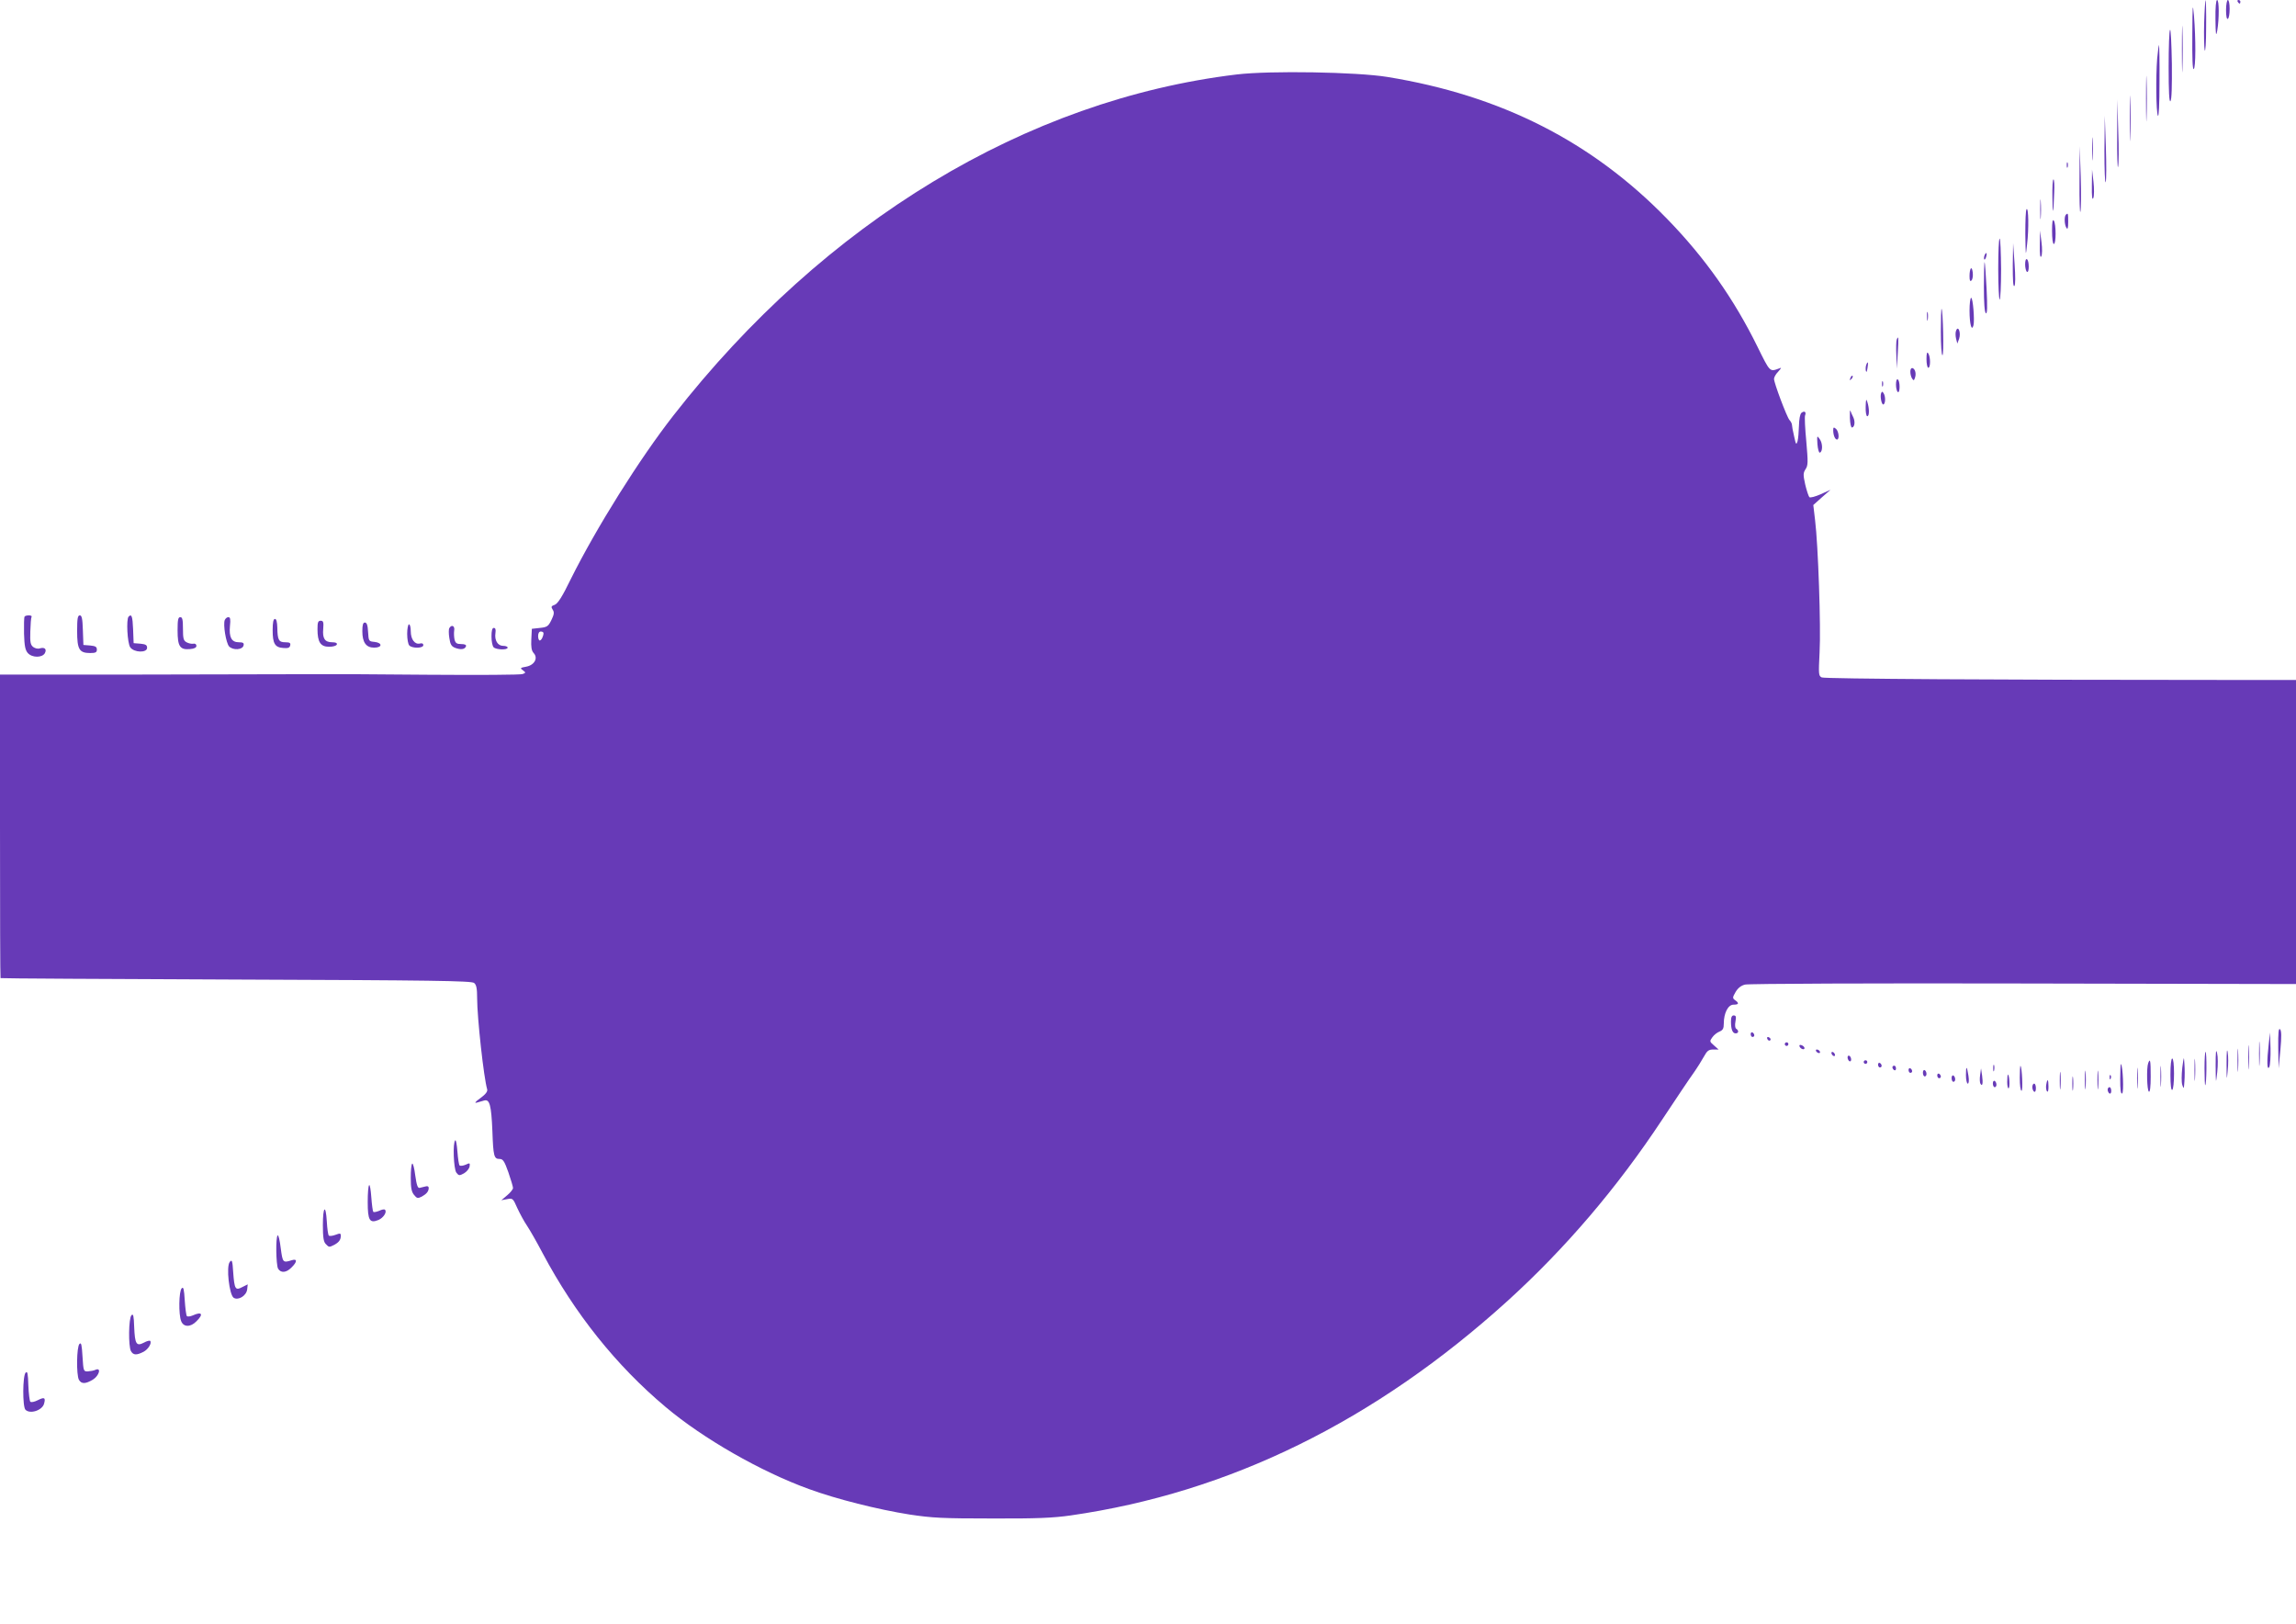 <?xml version="1.0" standalone="no"?>
<!DOCTYPE svg PUBLIC "-//W3C//DTD SVG 20010904//EN"
 "http://www.w3.org/TR/2001/REC-SVG-20010904/DTD/svg10.dtd">
<svg version="1.0" xmlns="http://www.w3.org/2000/svg"
 width="1280pt" height="905pt" viewBox="0 0 1280 905"
 preserveAspectRatio="xMidYMid meet">
<g transform="translate(0,905) scale(0.1,-0.1)"
fill="#673ab7" stroke="none">
<path d="M12222 8857 c-1 -130 1 -196 8 -192 11 7 12 164 1 300 -7 76 -8 59
-9 -108z"/>
<path d="M12288 8923 c-2 -71 0 -139 3 -153 4 -14 8 44 8 128 1 83 -1 152 -3
152 -2 0 -6 -57 -8 -127z"/>
<path d="M12351 8943 c1 -88 3 -100 10 -63 11 65 11 170 -1 170 -6 0 -10 -42
-9 -107z"/>
<path d="M12410 8994 c0 -34 4 -53 10 -49 6 3 10 28 10 56 0 27 -4 49 -10 49
-5 0 -10 -25 -10 -56z"/>
<path d="M12475 9040 c3 -5 8 -10 11 -10 2 0 4 5 4 10 0 6 -5 10 -11 10 -5 0
-7 -4 -4 -10z"/>
<path d="M12164 8775 c0 -115 2 -161 3 -102 2 59 2 154 0 210 -1 56 -3 8 -3
-108z"/>
<path d="M12098 8884 c-5 -4 -8 -97 -8 -208 0 -136 3 -197 10 -190 7 7 9 83 8
208 -2 109 -6 194 -10 190z"/>
<path d="M12026 8723 c-8 -105 -6 -294 4 -318 5 -12 9 62 9 188 1 114 -1 207
-3 207 -1 0 -6 -34 -10 -77z"/>
<path d="M11964 8500 c0 -113 2 -159 3 -102 2 56 2 148 0 205 -1 56 -3 10 -3
-103z"/>
<path d="M6895 8635 c-1173 -141 -2298 -821 -3140 -1900 -190 -243 -430 -626
-573 -913 -47 -97 -72 -136 -89 -143 -20 -7 -22 -11 -12 -27 10 -15 8 -27 -7
-58 -17 -35 -24 -40 -64 -44 l-45 -5 -3 -59 c-2 -42 1 -63 13 -76 26 -28 5
-67 -41 -76 -34 -6 -36 -8 -19 -20 17 -13 17 -14 -1 -21 -10 -5 -248 -6 -529
-4 -280 3 -584 4 -675 3 -91 0 -513 -1 -937 -2 l-773 0 0 -845 c0 -465 1 -846
3 -847 1 -2 592 -5 1313 -8 1091 -4 1314 -7 1327 -19 13 -10 17 -31 17 -86 0
-106 37 -444 56 -507 3 -12 -8 -27 -38 -49 -28 -20 -35 -29 -20 -25 12 3 31 9
42 12 30 8 39 -28 45 -170 5 -141 9 -156 40 -156 19 0 27 -12 49 -74 14 -41
26 -80 26 -88 0 -7 -14 -25 -32 -40 l-33 -28 32 6 c31 6 33 5 57 -50 14 -30
38 -75 54 -98 16 -24 55 -92 87 -153 179 -337 410 -626 685 -857 210 -177 532
-361 800 -458 153 -56 384 -114 561 -142 127 -19 182 -22 459 -22 250 -1 341
3 439 17 885 127 1697 526 2438 1198 319 290 607 626 860 1009 75 113 153 230
175 260 21 30 47 72 58 92 17 31 26 38 51 38 l30 0 -26 23 c-24 21 -25 23 -9
45 9 13 27 27 40 32 19 8 24 17 24 45 0 58 24 105 54 105 30 0 33 8 9 25 -15
11 -15 15 3 46 13 22 31 36 53 41 18 5 716 8 1552 6 l1519 -3 0 848 0 847
-437 0 c-1208 0 -2190 6 -2207 14 -18 9 -18 18 -12 140 8 142 -8 598 -25 736
l-10 85 48 43 48 42 -55 -25 c-30 -13 -58 -21 -63 -16 -4 4 -15 36 -23 70 -12
55 -12 64 2 86 14 21 14 39 4 154 -7 72 -10 137 -7 145 8 20 -3 28 -20 15 -8
-7 -13 -35 -14 -73 -1 -33 -4 -72 -8 -86 -7 -22 -9 -18 -19 28 -7 29 -12 58
-12 64 0 6 -6 19 -14 27 -15 18 -86 206 -86 229 0 9 10 27 23 40 20 23 21 25
2 17 -49 -18 -48 -18 -117 122 -131 266 -292 495 -503 712 -420 432 -927 689
-1560 792 -171 28 -655 36 -840 14z m-3865 -3114 c0 -17 -12 -41 -21 -41 -5 0
-9 11 -9 25 0 16 6 25 15 25 8 0 15 -4 15 -9z"/>
<path d="M11874 8390 c0 -113 2 -159 3 -102 2 56 2 148 0 205 -1 56 -3 10 -3
-103z"/>
<path d="M11803 8295 c-1 -110 2 -189 5 -175 4 14 5 104 1 200 l-5 175 -1
-200z"/>
<path d="M11732 8210 c0 -107 3 -186 7 -175 4 11 4 99 1 195 l-6 175 -2 -195z"/>
<path d="M11664 8220 c0 -58 1 -81 3 -52 2 28 2 76 0 105 -2 28 -3 5 -3 -53z"/>
<path d="M11593 8040 c-1 -107 2 -184 5 -170 4 14 5 102 2 195 l-6 170 -1
-195z"/>
<path d="M11522 8130 c0 -14 2 -19 5 -12 2 6 2 18 0 25 -3 6 -5 1 -5 -13z"/>
<path d="M11662 8015 c-1 -60 2 -83 8 -69 5 12 5 53 1 90 l-8 69 -1 -90z"/>
<path d="M11442 7948 c1 -107 6 -95 10 30 2 39 0 72 -4 72 -5 0 -7 -46 -6
-102z"/>
<path d="M11374 7885 c0 -49 1 -71 3 -48 2 23 2 64 0 90 -2 26 -3 8 -3 -42z"/>
<path d="M11298 7884 c-5 -4 -7 -66 -7 -138 2 -129 2 -130 10 -56 10 84 8 206
-3 194z"/>
<path d="M11517 7853 c-10 -10 -8 -56 3 -73 7 -11 10 -2 10 33 0 48 -1 52 -13
40z"/>
<path d="M11440 7763 c0 -42 4 -73 10 -73 13 0 13 110 0 130 -7 10 -10 -7 -10
-57z"/>
<path d="M11372 7685 c-1 -53 2 -75 8 -64 5 9 6 42 1 80 l-8 64 -1 -80z"/>
<path d="M11140 7550 c0 -93 4 -170 8 -170 4 0 8 76 8 170 -1 93 -4 170 -8
170 -5 0 -8 -76 -8 -170z"/>
<path d="M11221 7571 c0 -81 2 -122 9 -115 6 6 6 52 1 124 l-8 115 -2 -124z"/>
<path d="M11063 7625 c-3 -9 -3 -18 -1 -21 3 -3 8 4 11 16 6 23 -1 27 -10 5z"/>
<path d="M11290 7576 c0 -19 5 -38 10 -41 6 -4 10 8 10 29 0 19 -4 38 -10 41
-6 4 -10 -8 -10 -29z"/>
<path d="M11060 7452 c0 -92 4 -143 11 -148 8 -5 9 34 4 137 -4 79 -9 146 -11
148 -2 2 -4 -59 -4 -137z"/>
<path d="M10988 7554 c-5 -4 -8 -23 -8 -43 0 -25 3 -32 11 -24 6 6 9 25 7 43
-2 17 -6 28 -10 24z"/>
<path d="M10980 7318 c0 -74 12 -119 22 -81 7 29 -3 153 -13 153 -5 0 -9 -33
-9 -72z"/>
<path d="M10820 7202 c0 -76 4 -132 9 -132 9 0 3 249 -5 259 -2 2 -4 -55 -4
-127z"/>
<path d="M10743 7285 c0 -22 2 -30 4 -17 2 12 2 30 0 40 -3 9 -5 -1 -4 -23z"/>
<path d="M10905 7207 c-4 -9 -4 -29 0 -45 l7 -27 10 27 c11 33 -5 77 -17 45z"/>
<path d="M10574 7157 c-3 -8 -4 -47 -2 -88 l3 -74 5 88 c5 87 4 99 -6 74z"/>
<path d="M10740 7048 c0 -27 5 -48 10 -48 13 0 13 60 0 80 -7 11 -10 2 -10
-32z"/>
<path d="M10404 7016 c-3 -8 -4 -23 -2 -33 3 -11 6 -6 9 15 6 34 2 42 -7 18z"/>
<path d="M10650 6978 c0 -12 4 -30 10 -38 8 -12 10 -12 15 2 9 23 3 50 -12 56
-8 2 -13 -5 -13 -20z"/>
<path d="M10316 6943 c-6 -14 -5 -15 5 -6 7 7 10 15 7 18 -3 3 -9 -2 -12 -12z"/>
<path d="M10570 6906 c0 -19 5 -38 10 -41 6 -4 10 8 10 29 0 19 -4 38 -10 41
-6 4 -10 -8 -10 -29z"/>
<path d="M10492 6910 c0 -14 2 -19 5 -12 2 6 2 18 0 25 -3 6 -5 1 -5 -13z"/>
<path d="M10487 6858 c-7 -20 4 -69 14 -62 11 7 11 45 0 62 -7 11 -9 11 -14 0z"/>
<path d="M10401 6783 c-1 -29 3 -53 9 -53 12 0 12 44 0 80 -6 20 -8 14 -9 -27z"/>
<path d="M10313 6720 c1 -30 6 -54 12 -53 15 3 18 33 7 57 -6 11 -13 28 -16
36 -3 8 -4 -10 -3 -40z"/>
<path d="M10220 6652 c0 -27 10 -52 21 -52 15 0 10 47 -6 60 -12 10 -15 9 -15
-8z"/>
<path d="M10132 6575 c2 -27 8 -49 13 -48 17 4 17 52 0 75 -15 22 -16 21 -13
-27z"/>
<path d="M137 5613 c-3 -5 -4 -47 -3 -95 2 -69 7 -92 21 -108 24 -27 80 -27
95 -1 12 23 -1 35 -28 27 -10 -4 -26 0 -36 7 -16 12 -19 26 -17 87 1 40 4 77
7 82 3 4 -4 8 -15 8 -11 0 -22 -3 -24 -7z"/>
<path d="M430 5532 c0 -102 12 -122 73 -122 30 0 37 4 37 19 0 16 -8 20 -37
23 l-38 3 -3 83 c-2 64 -6 82 -17 82 -12 0 -15 -18 -15 -88z"/>
<path d="M717 5613 c-14 -14 -7 -148 9 -171 21 -30 94 -32 94 -3 0 16 -8 20
-37 23 l-38 3 -3 78 c-3 71 -8 87 -25 70z"/>
<path d="M990 5536 c0 -89 13 -109 69 -104 24 2 36 8 36 18 0 9 -7 14 -17 12
-10 -2 -27 2 -38 8 -17 9 -20 21 -20 75 0 51 -3 65 -15 65 -12 0 -15 -15 -15
-74z"/>
<path d="M1253 5594 c-10 -26 7 -127 24 -147 22 -23 76 -20 81 6 3 13 -3 17
-27 17 -40 0 -55 28 -49 91 4 37 2 49 -9 49 -7 0 -16 -7 -20 -16z"/>
<path d="M1520 5537 c0 -75 13 -96 60 -99 26 -2 35 1 38 15 3 13 -3 17 -28 17
-36 0 -43 13 -44 82 -1 31 -5 48 -13 48 -9 0 -13 -19 -13 -63z"/>
<path d="M1770 5543 c0 -72 17 -98 64 -98 23 0 41 5 44 13 2 8 -7 12 -26 12
-41 0 -55 21 -50 75 3 38 0 45 -14 45 -15 0 -18 -9 -18 -47z"/>
<path d="M2020 5532 c0 -63 21 -92 66 -92 46 0 47 27 2 32 -32 3 -33 4 -36 56
-2 37 -7 52 -18 52 -10 0 -14 -13 -14 -48z"/>
<path d="M2270 5517 c0 -29 5 -58 12 -65 17 -17 78 -16 78 2 0 9 -7 12 -19 9
-28 -7 -51 23 -51 68 0 21 -4 39 -10 39 -5 0 -10 -24 -10 -53z"/>
<path d="M2505 5549 c-4 -6 -4 -31 0 -55 5 -36 12 -47 32 -55 32 -12 55 -9 61
9 2 8 -7 12 -27 12 -24 0 -32 5 -37 25 -3 14 -4 37 -2 50 5 26 -14 36 -27 14z"/>
<path d="M2740 5502 c0 -26 5 -53 12 -60 14 -14 78 -16 78 -2 0 6 -11 10 -25
10 -30 0 -49 31 -43 71 3 20 0 29 -9 29 -9 0 -13 -15 -13 -48z"/>
<path d="M9650 3356 c0 -44 9 -66 26 -66 17 0 19 16 3 26 -6 4 -8 20 -4 40 5
27 3 34 -10 34 -10 0 -15 -10 -15 -34z"/>
<path d="M12701 3210 l2 -115 10 103 c7 75 6 107 -2 115 -8 8 -11 -19 -10
-103z"/>
<path d="M9760 3286 c0 -9 5 -16 10 -16 6 0 10 4 10 9 0 6 -4 13 -10 16 -5 3
-10 -1 -10 -9z"/>
<path d="M12648 3231 c-11 -94 -10 -151 3 -129 5 10 8 57 7 105 l-3 88 -7 -64z"/>
<path d="M12594 3175 c0 -60 1 -84 3 -52 2 32 2 81 0 110 -2 29 -3 3 -3 -58z"/>
<path d="M9852 3261 c4 -13 18 -16 19 -4 0 4 -5 9 -11 12 -7 2 -11 -2 -8 -8z"/>
<path d="M12534 3155 c0 -60 1 -84 3 -52 2 32 2 81 0 110 -2 29 -3 3 -3 -58z"/>
<path d="M9950 3230 c0 -5 5 -10 10 -10 6 0 10 5 10 10 0 6 -4 10 -10 10 -5 0
-10 -4 -10 -10z"/>
<path d="M12474 3140 c0 -58 1 -81 3 -52 2 28 2 76 0 105 -2 28 -3 5 -3 -53z"/>
<path d="M10032 3218 c5 -15 28 -23 28 -10 0 5 -7 13 -16 16 -10 4 -14 1 -12
-6z"/>
<path d="M12413 3120 c0 -92 1 -97 6 -40 4 36 4 83 0 105 -4 25 -6 1 -6 -65z"/>
<path d="M12352 3110 c1 -105 1 -105 9 -35 4 38 4 85 -1 105 -6 26 -8 7 -8
-70z"/>
<path d="M10125 3190 c3 -5 11 -10 16 -10 6 0 7 5 4 10 -3 6 -11 10 -16 10 -6
0 -7 -4 -4 -10z"/>
<path d="M10210 3181 c0 -5 5 -13 10 -16 6 -3 10 -2 10 4 0 5 -4 13 -10 16 -5
3 -10 2 -10 -4z"/>
<path d="M12290 3095 c0 -54 2 -96 4 -94 8 7 9 179 2 186 -3 3 -6 -38 -6 -92z"/>
<path d="M12234 3085 c0 -55 1 -76 3 -47 2 29 2 74 0 100 -2 26 -3 2 -3 -53z"/>
<path d="M10300 3156 c0 -8 5 -18 10 -21 6 -3 10 1 10 9 0 8 -4 18 -10 21 -5
3 -10 -1 -10 -9z"/>
<path d="M12166 3098 c-4 -37 -5 -80 0 -95 8 -25 9 -24 12 20 2 26 2 68 0 95
-3 47 -3 47 -12 -20z"/>
<path d="M12100 3059 c0 -57 4 -88 10 -84 6 3 10 44 10 91 0 49 -4 84 -10 84
-6 0 -10 -37 -10 -91z"/>
<path d="M10390 3130 c0 -5 5 -10 10 -10 6 0 10 5 10 10 0 6 -4 10 -10 10 -5
0 -10 -4 -10 -10z"/>
<path d="M11976 3124 c-10 -26 -7 -152 4 -159 6 -4 10 27 10 84 0 91 -3 105
-14 75z"/>
<path d="M12044 3050 c0 -52 1 -74 3 -47 2 26 2 68 0 95 -2 26 -3 4 -3 -48z"/>
<path d="M10470 3116 c0 -9 5 -16 10 -16 6 0 10 4 10 9 0 6 -4 13 -10 16 -5 3
-10 -1 -10 -9z"/>
<path d="M11914 3040 c0 -52 1 -74 3 -47 2 26 2 68 0 95 -2 26 -3 4 -3 -48z"/>
<path d="M11112 3095 c0 -16 2 -22 5 -12 2 9 2 23 0 30 -3 6 -5 -1 -5 -18z"/>
<path d="M11820 3036 c0 -60 3 -85 11 -81 10 7 4 153 -7 164 -2 2 -4 -35 -4
-83z"/>
<path d="M10550 3101 c0 -6 5 -13 10 -16 6 -3 10 1 10 9 0 9 -4 16 -10 16 -5
0 -10 -4 -10 -9z"/>
<path d="M11260 3042 c0 -40 4 -72 10 -72 8 0 3 129 -6 139 -2 2 -4 -28 -4
-67z"/>
<path d="M11623 3030 c0 -47 2 -66 4 -42 2 23 2 61 0 85 -2 23 -4 4 -4 -43z"/>
<path d="M11693 3030 c0 -47 2 -66 4 -42 2 23 2 61 0 85 -2 23 -4 4 -4 -43z"/>
<path d="M10640 3086 c0 -9 5 -16 10 -16 6 0 10 4 10 9 0 6 -4 13 -10 16 -5 3
-10 -1 -10 -9z"/>
<path d="M10960 3057 c0 -26 5 -47 10 -47 6 0 8 16 4 43 -9 58 -14 59 -14 4z"/>
<path d="M11483 3025 c0 -44 2 -61 4 -37 2 23 2 59 0 80 -2 20 -4 1 -4 -43z"/>
<path d="M10720 3071 c0 -12 5 -21 10 -21 6 0 10 6 10 14 0 8 -4 18 -10 21 -5
3 -10 -3 -10 -14z"/>
<path d="M11039 3057 c-3 -20 -2 -42 2 -48 11 -18 15 3 9 46 l-6 40 -5 -38z"/>
<path d="M10800 3056 c0 -9 5 -16 10 -16 6 0 10 4 10 9 0 6 -4 13 -10 16 -5 3
-10 -1 -10 -9z"/>
<path d="M11553 3010 c0 -36 2 -50 4 -32 2 17 2 47 0 65 -2 17 -4 3 -4 -33z"/>
<path d="M10880 3041 c0 -12 5 -21 10 -21 6 0 10 6 10 14 0 8 -4 18 -10 21 -5
3 -10 -3 -10 -14z"/>
<path d="M11190 3019 c0 -22 4 -38 8 -35 8 5 4 76 -4 76 -2 0 -4 -18 -4 -41z"/>
<path d="M11761 3044 c0 -11 3 -14 6 -6 3 7 2 16 -1 19 -3 4 -6 -2 -5 -13z"/>
<path d="M11110 3011 c0 -12 5 -21 10 -21 6 0 10 6 10 14 0 8 -4 18 -10 21 -5
3 -10 -3 -10 -14z"/>
<path d="M11408 3006 c-3 -14 -1 -31 3 -38 6 -8 9 1 9 25 0 42 -6 48 -12 13z"/>
<path d="M11330 2991 c0 -11 5 -23 10 -26 6 -4 10 5 10 19 0 14 -4 26 -10 26
-5 0 -10 -9 -10 -19z"/>
<path d="M11750 2976 c0 -8 5 -18 10 -21 6 -3 10 3 10 14 0 12 -4 21 -10 21
-5 0 -10 -6 -10 -14z"/>
<path d="M2538 2694 c-15 -14 -9 -159 6 -180 14 -18 17 -18 43 -4 15 9 29 26
31 38 3 20 1 21 -22 10 -14 -6 -29 -8 -34 -4 -4 4 -9 39 -12 78 -3 38 -8 66
-12 62z"/>
<path d="M2298 2564 c-5 -4 -8 -40 -8 -80 0 -54 4 -77 18 -94 16 -20 21 -21
43 -10 27 15 39 29 39 49 0 8 -7 11 -17 8 -10 -2 -25 -6 -33 -8 -11 -3 -17 13
-25 69 -5 41 -13 70 -17 66z"/>
<path d="M2058 2444 c-5 -4 -8 -47 -8 -94 0 -103 11 -120 60 -100 28 12 49 45
36 57 -3 4 -18 1 -32 -6 -15 -6 -29 -9 -33 -6 -3 4 -8 40 -11 82 -3 41 -8 71
-12 67z"/>
<path d="M1800 2221 c0 -68 4 -93 16 -105 18 -19 19 -19 47 -5 26 14 37 28 37
51 0 14 -4 15 -30 5 -16 -6 -33 -8 -37 -4 -4 5 -9 39 -11 78 -6 100 -22 85
-22 -20z"/>
<path d="M1548 2164 c-12 -11 -9 -163 2 -185 15 -26 46 -24 75 6 32 31 33 50
3 41 -51 -16 -52 -15 -63 67 -5 44 -13 75 -17 71z"/>
<path d="M1281 2016 c-21 -25 -3 -184 22 -200 26 -16 71 12 75 47 l3 28 -30
-15 c-39 -21 -44 -12 -51 83 -4 65 -7 72 -19 57z"/>
<path d="M1013 1869 c-16 -16 -18 -146 -3 -183 13 -34 52 -35 85 -1 41 40 31
56 -20 33 -14 -6 -28 -8 -33 -4 -4 4 -9 43 -12 87 -4 64 -7 78 -17 68z"/>
<path d="M733 1719 c-16 -16 -18 -172 -3 -200 13 -23 31 -24 70 -4 27 14 48
50 37 61 -3 3 -19 -1 -35 -10 -42 -22 -50 -7 -54 88 -2 62 -5 75 -15 65z"/>
<path d="M443 1559 c-16 -16 -18 -172 -3 -200 14 -24 36 -24 78 1 35 22 48 69
15 55 -10 -5 -29 -8 -43 -9 -24 -1 -25 1 -30 82 -4 67 -7 81 -17 71z"/>
<path d="M143 1399 c-17 -17 -18 -190 -1 -207 26 -26 95 -3 104 35 9 33 1 37
-36 18 -18 -9 -36 -13 -41 -8 -4 4 -9 45 -11 91 -2 67 -5 81 -15 71z"/>
</g>
</svg>
